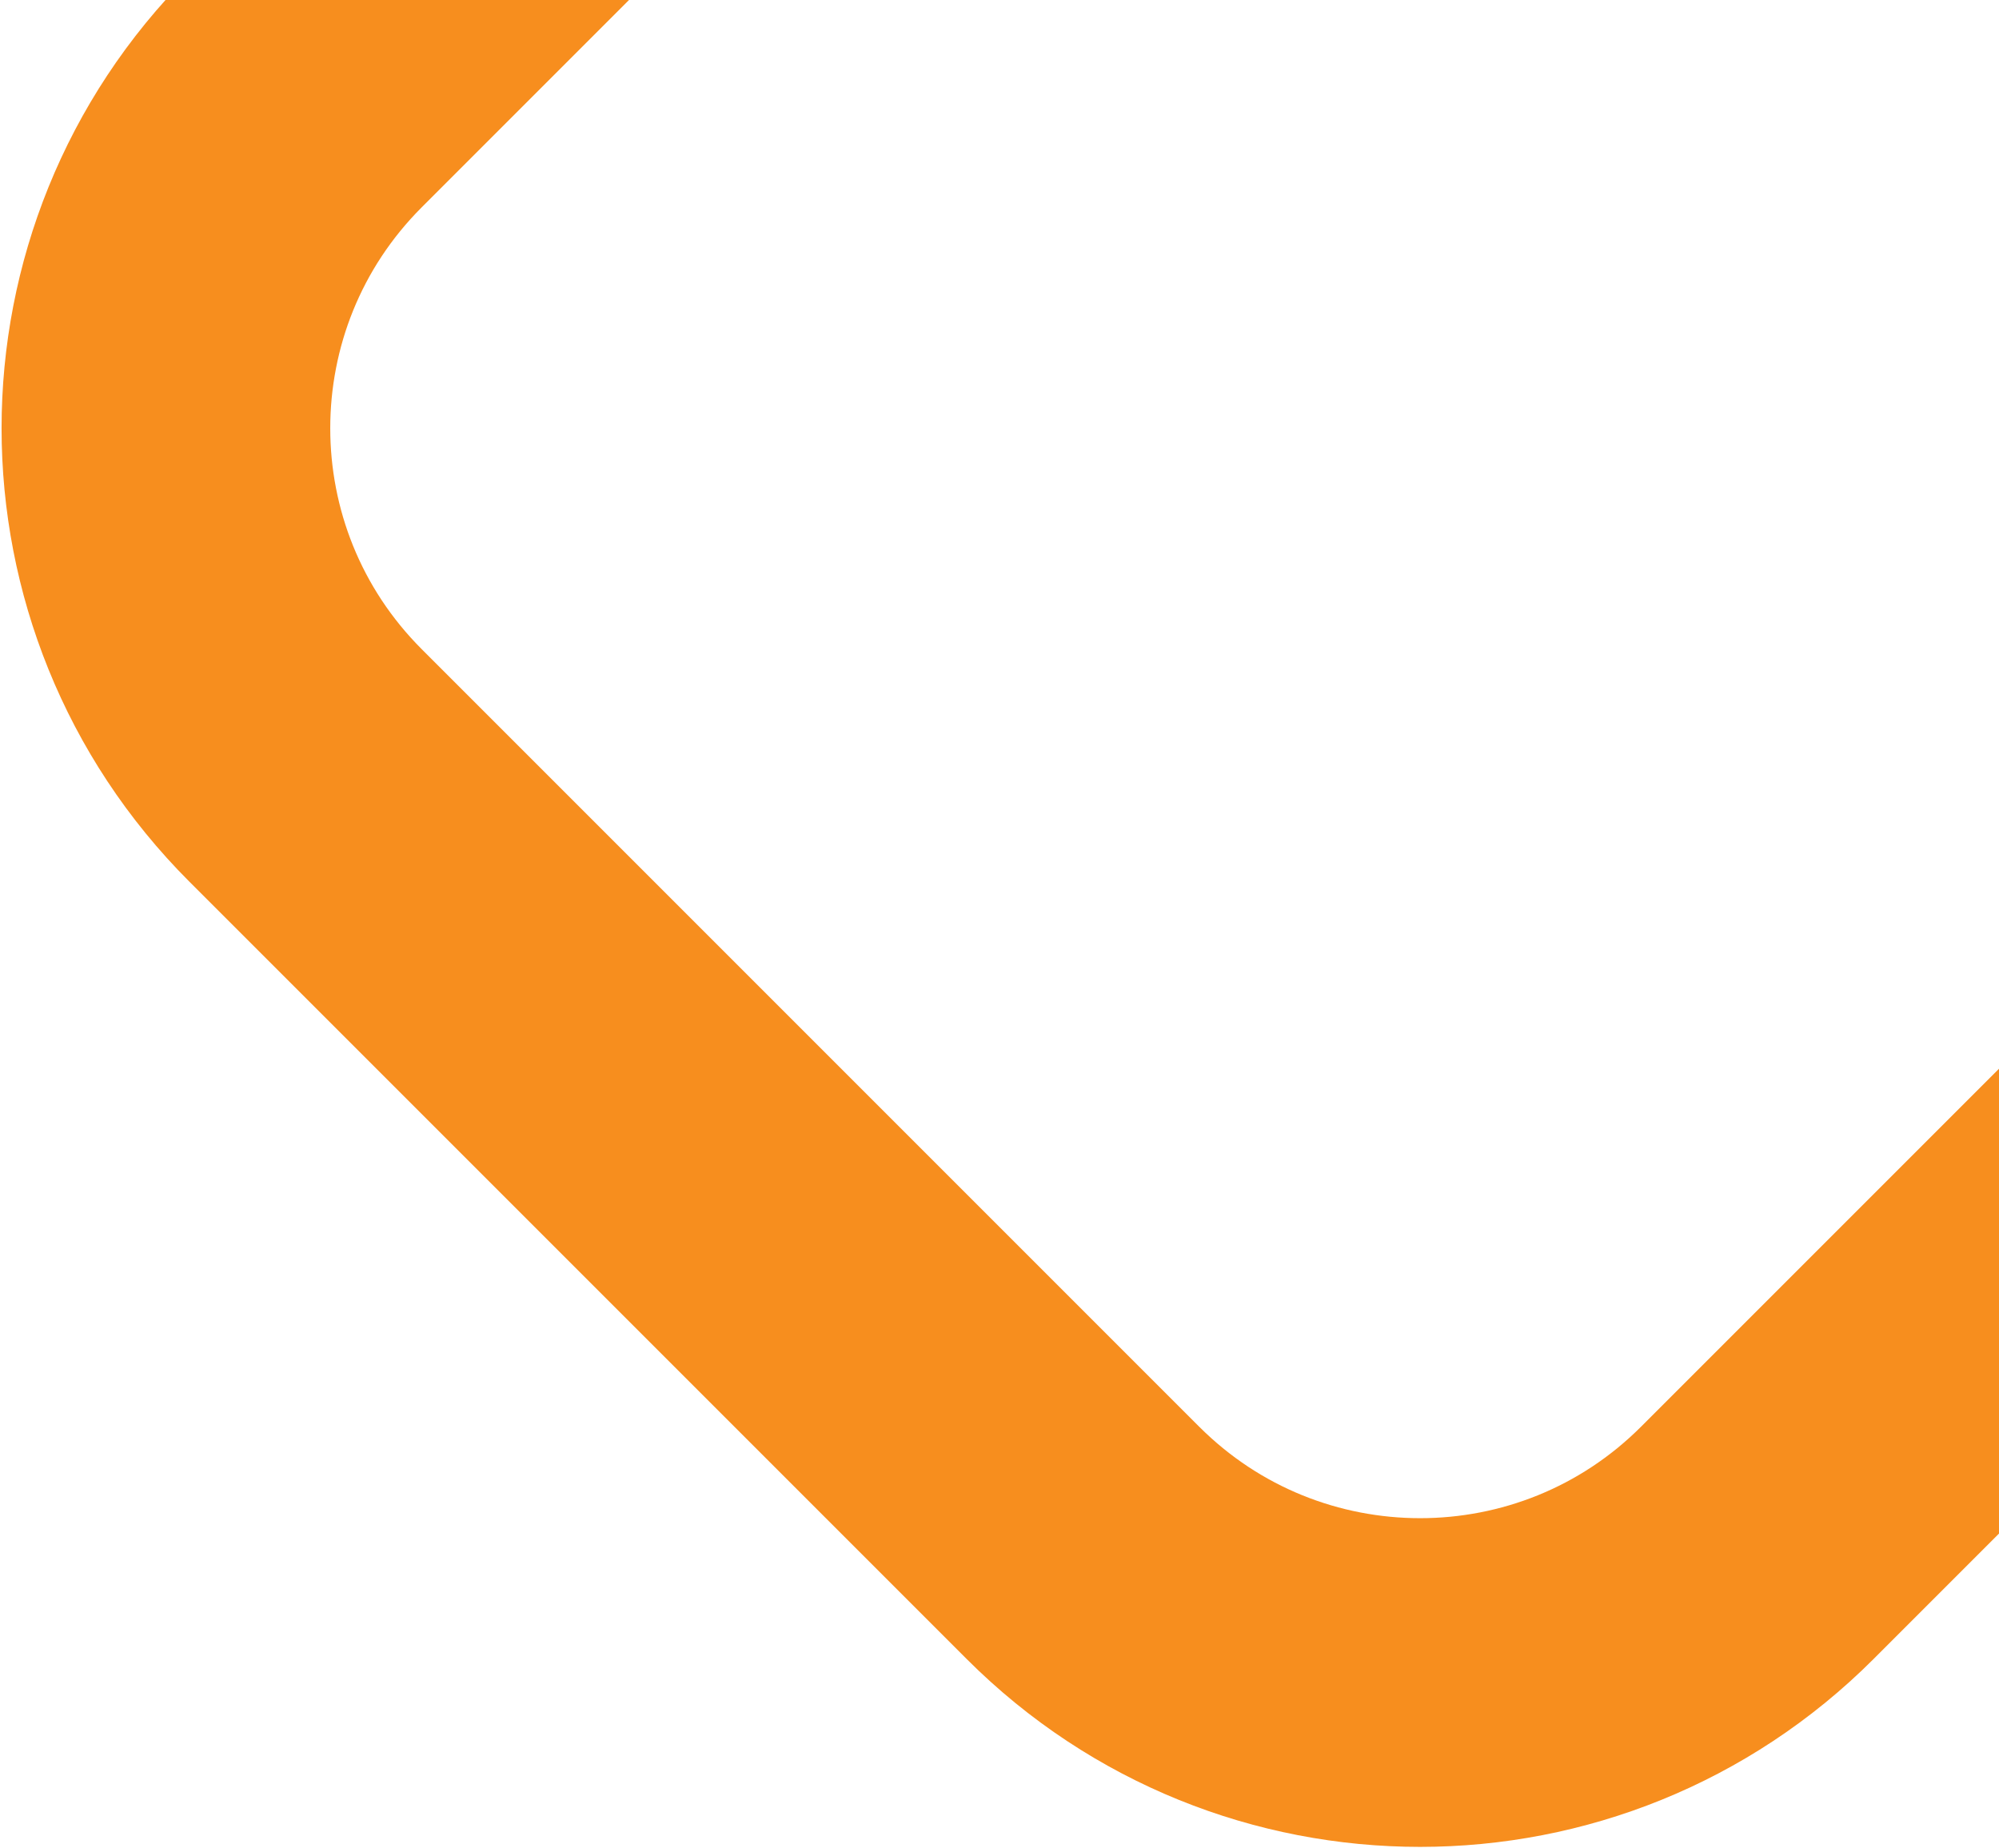 <svg width="371" height="343" viewBox="0 0 371 343" fill="none" xmlns="http://www.w3.org/2000/svg">
<path d="M56.712 142.052C22.151 107.49 22.151 51.455 56.712 16.894L408.756 -335.15C483.158 -409.551 603.786 -409.552 678.187 -335.15C752.588 -260.749 752.588 -140.121 678.187 -65.72L326.143 286.324C291.581 320.885 235.546 320.885 200.985 286.324L56.712 142.052Z" stroke="#F78E1E" stroke-width="61"/>
</svg>
